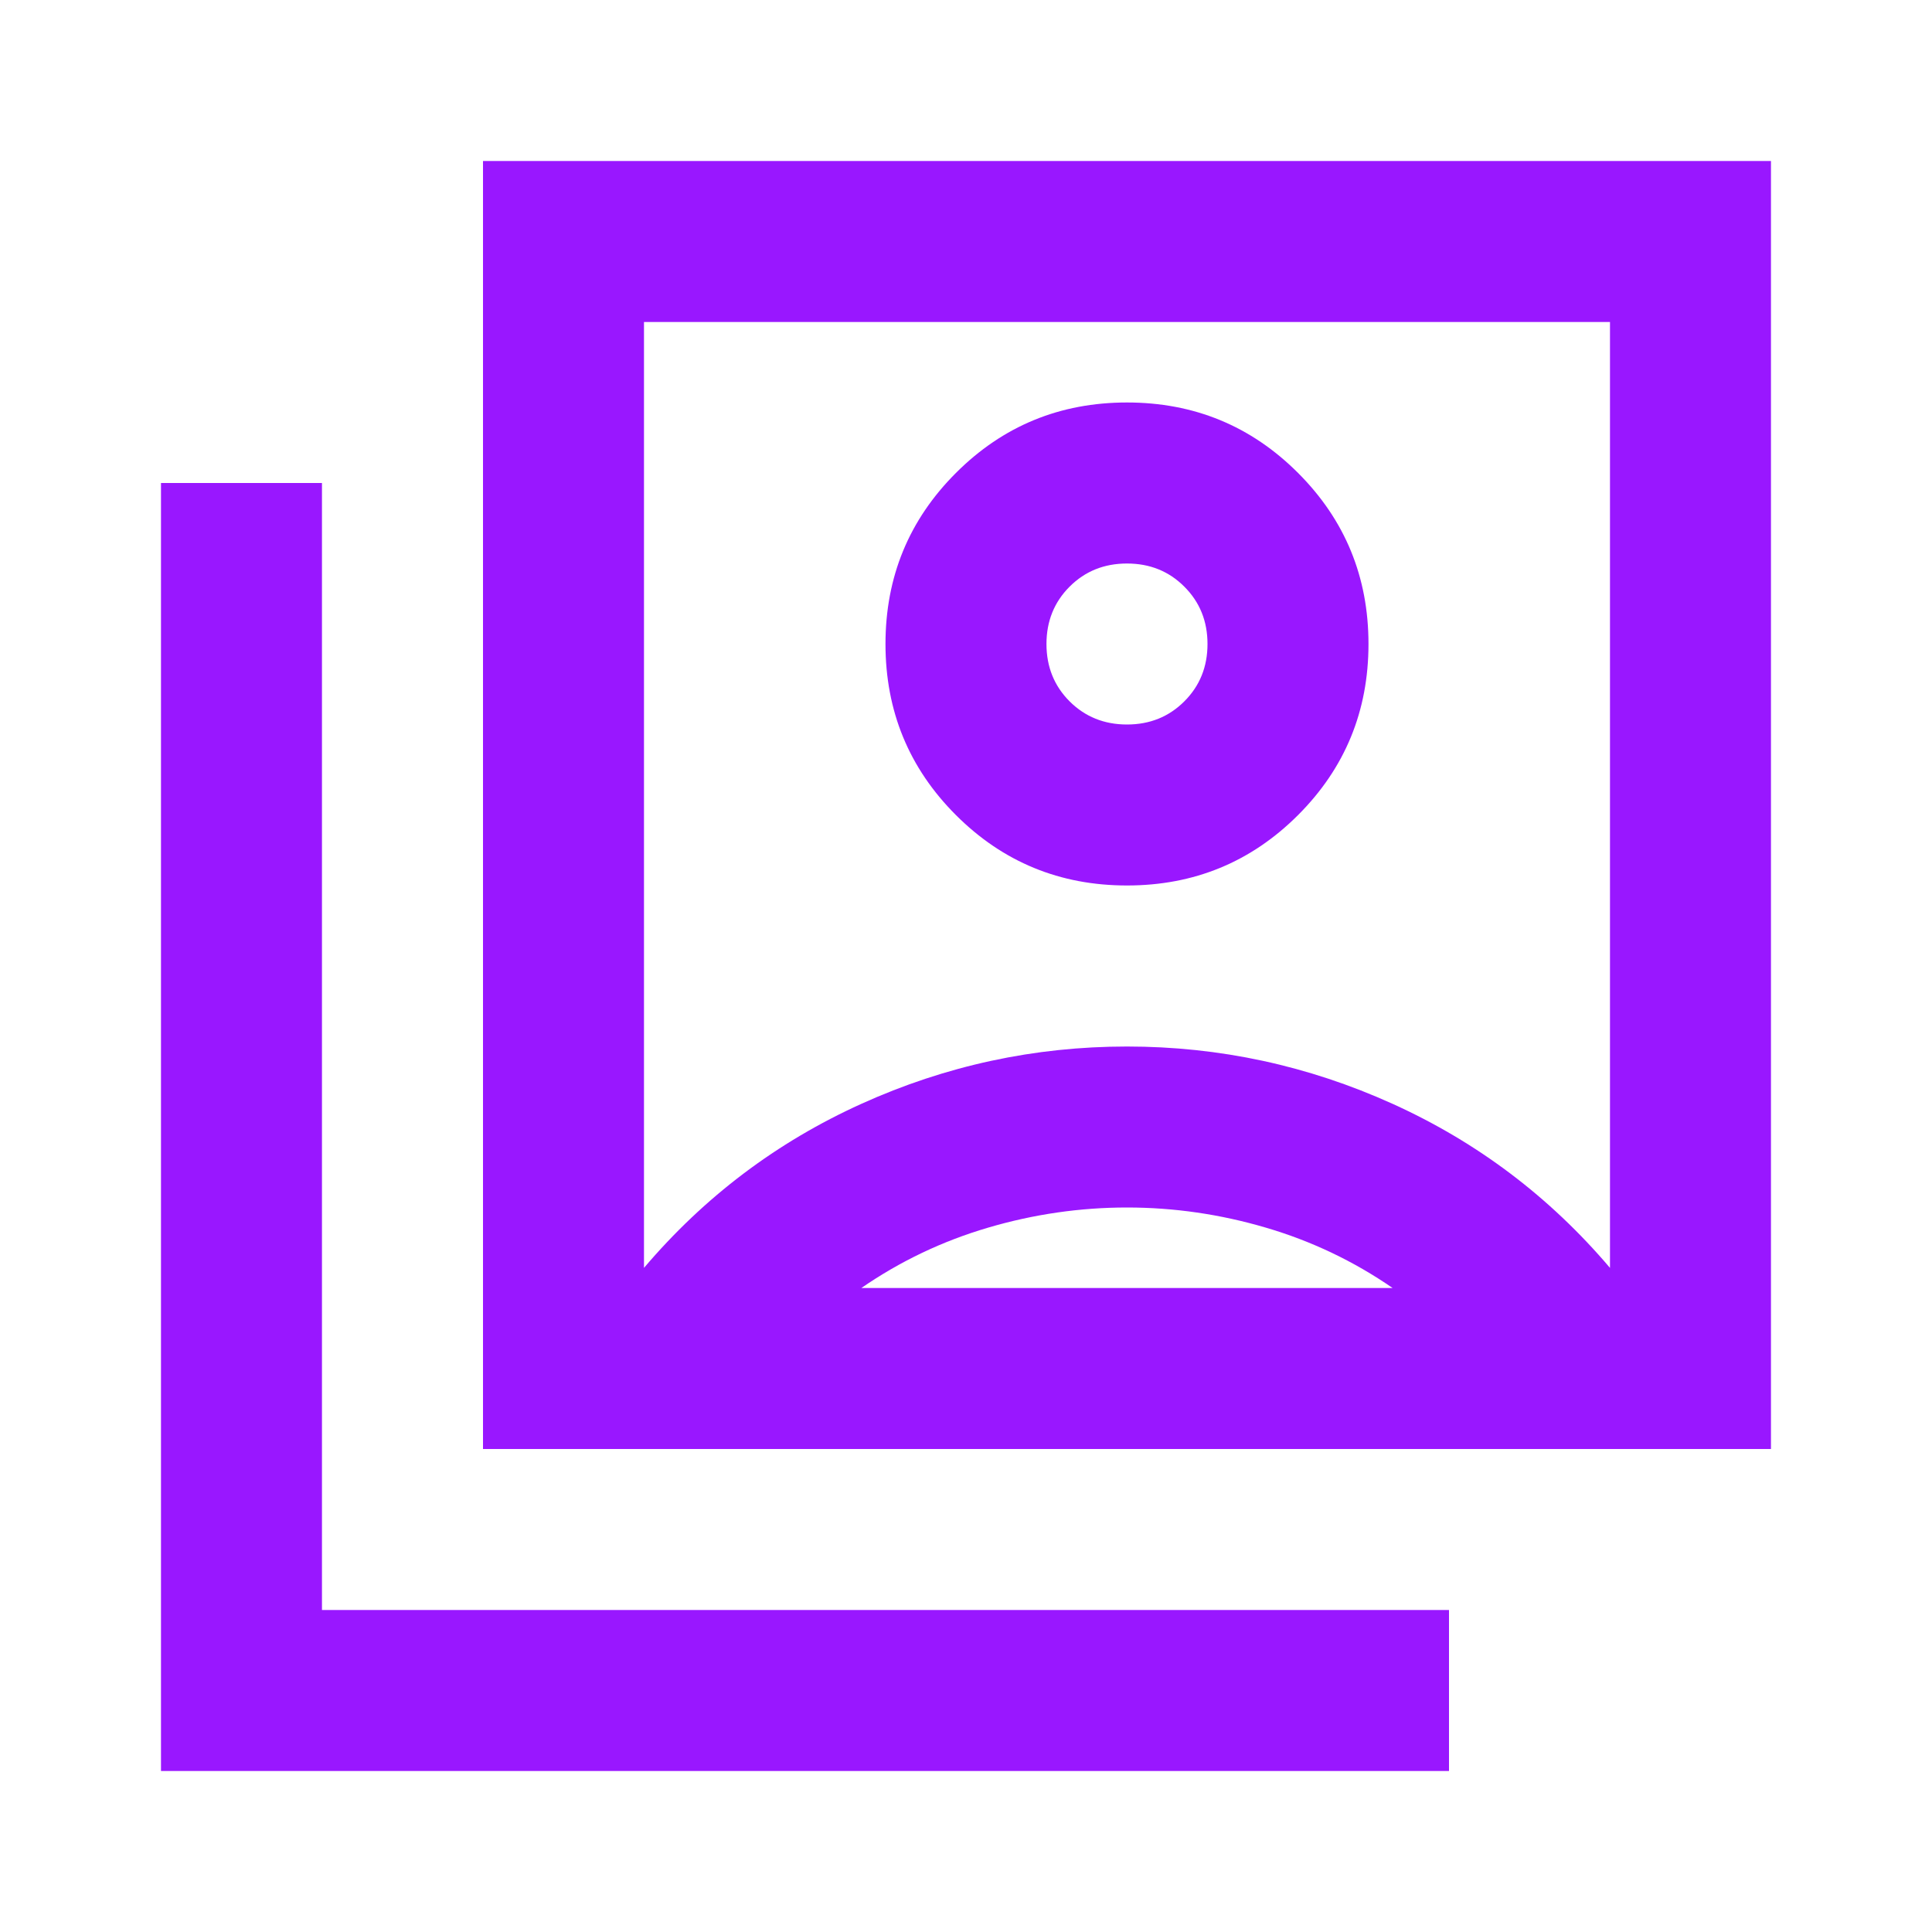 <svg width="40" height="40" viewBox="0 0 40 40" fill="none" xmlns="http://www.w3.org/2000/svg">
<mask id="mask0_655_3529" style="mask-type:alpha" maskUnits="userSpaceOnUse" x="0" y="0" width="40" height="40">
<rect width="40" height="40" fill="#D9D9D9"/>
</mask>
<g mask="url(#mask0_655_3529)">
<path d="M23.333 18.333C24.722 18.333 25.902 17.847 26.875 16.875C27.847 15.903 28.333 14.722 28.333 13.333C28.333 11.944 27.847 10.764 26.875 9.792C25.902 8.819 24.722 8.333 23.333 8.333C21.944 8.333 20.764 8.819 19.791 9.792C18.819 10.764 18.333 11.944 18.333 13.333C18.333 14.722 18.819 15.903 19.791 16.875C20.764 17.847 21.944 18.333 23.333 18.333ZM13.333 26.25C14.583 24.778 16.083 23.646 17.833 22.854C19.583 22.062 21.416 21.667 23.333 21.667C25.25 21.667 27.083 22.062 28.833 22.854C30.583 23.646 32.083 24.778 33.333 26.25V6.667H13.333V26.25ZM10 30V3.333H36.666V30H10ZM3.333 36.667V10H6.666V33.333H30V36.667H3.333ZM23.333 15C22.861 15 22.465 14.84 22.145 14.521C21.826 14.201 21.666 13.806 21.666 13.333C21.666 12.861 21.826 12.465 22.145 12.146C22.465 11.826 22.861 11.667 23.333 11.667C23.805 11.667 24.201 11.826 24.52 12.146C24.84 12.465 25 12.861 25 13.333C25 13.806 24.84 14.201 24.52 14.521C24.201 14.84 23.805 15 23.333 15ZM17.833 26.667H28.833C28.027 26.111 27.152 25.694 26.208 25.417C25.264 25.139 24.305 25 23.333 25C22.361 25 21.402 25.139 20.458 25.417C19.514 25.694 18.639 26.111 17.833 26.667Z" fill="#9917FF"/>
</g>
</svg>
